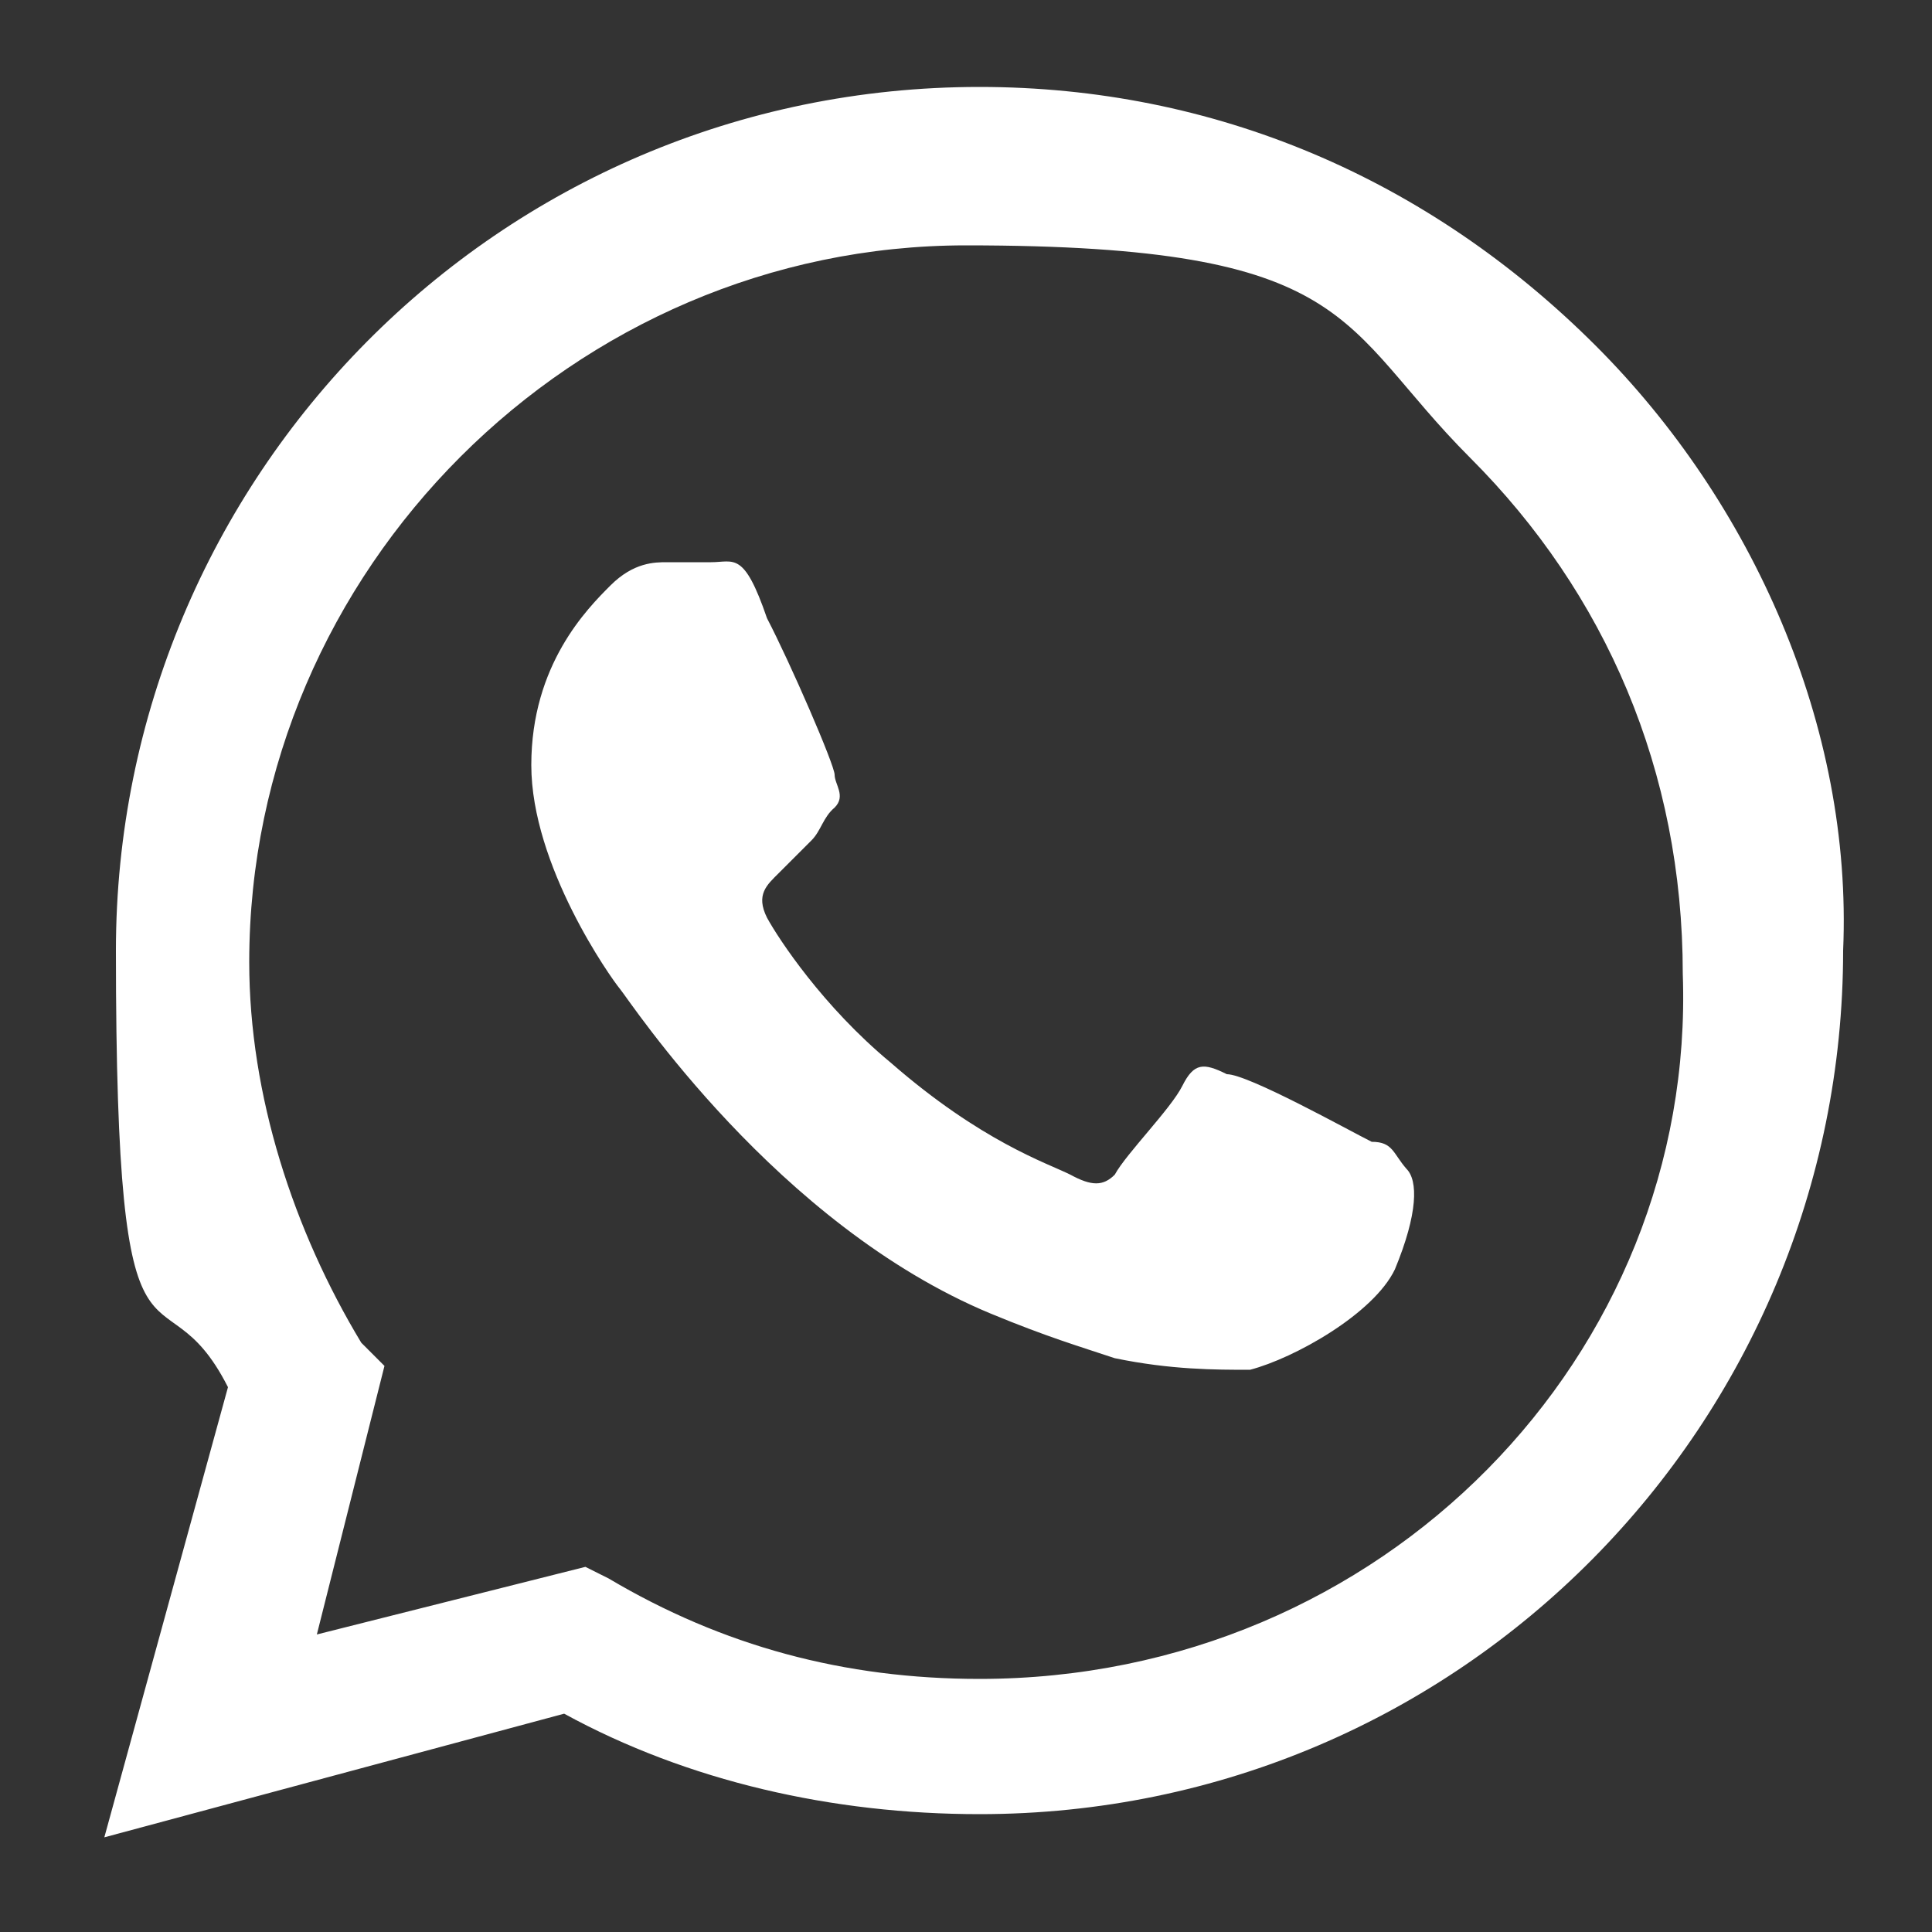 <?xml version="1.0" encoding="UTF-8"?>
<svg xmlns="http://www.w3.org/2000/svg" version="1.1" viewBox="0 0 100 100">
  <rect x="0" y="0" width="100" height="100" fill="#333333" stroke="none"/>
  <defs>
    <style>
      .cls-1 {
        fill: #fff;
        fill-rule: evenodd;
      }
    </style>
  </defs>
  <!-- Generator: Adobe Illustrator 28.7.0, SVG Export Plug-In . SVG Version: 1.2.0 Build 136)  -->
  <g>
    <g id="Ebene_1">
      <g id="Ebene_1-2" data-name="Ebene_1">
        <path class="cls-1" d="M82.6,17.9c-8.7-8.7-19.8-13.4-31.9-13.4C25.7,4.5,6,24.8,6,49.2s2.3,15.7,5.8,22.6l-6.4,23.3,23.8-6.4c6.4,3.5,13.9,5.2,21.5,5.2h0c25,0,44.7-20.3,44.7-44.7.5-11.6-4.7-23.2-12.8-31.3M50.7,86.9h0c-7,0-13.3-1.7-19.2-5.2l-1.2-.6-13.9,3.5,3.5-13.9-1.2-1.2c-3.5-5.8-5.8-12.8-5.8-19.7,0-20.3,16.8-37.1,37.1-37.1s19.2,4.1,26.1,11c7,7,11,16.2,11,26.7.7,19.7-15.5,36.5-36.4,36.5M71,59.1c-1.2-.6-6.4-3.5-7.5-3.5-1.2-.6-1.7-.6-2.3.6-.6,1.2-2.9,3.5-3.5,4.6-.6.6-1.2.6-2.3,0-1.2-.6-4.6-1.7-9.3-5.8-3.5-2.9-5.8-6.4-6.4-7.5-.6-1.2,0-1.7.6-2.3l1.7-1.7c.5-.5.6-1.2,1.2-1.7.6-.6,0-1.2,0-1.7s-2.3-5.8-3.5-8.1c-1.2-3.5-1.7-2.9-2.9-2.9h-2.3c-.6,0-1.7,0-2.9,1.2-1.2,1.2-4.1,4.1-4.1,9.3s4.1,11,4.6,11.6c.5.6,8.1,12.2,19.2,16.8,2.9,1.2,4.6,1.7,6.4,2.3,2.9.6,5.2.6,7,.6,2.3-.6,6.4-2.9,7.5-5.2,1.2-2.9,1.2-4.6.6-5.2-.7-.8-.7-1.4-1.8-1.4"/>
      </g>
    </g>
  </g>
</svg>